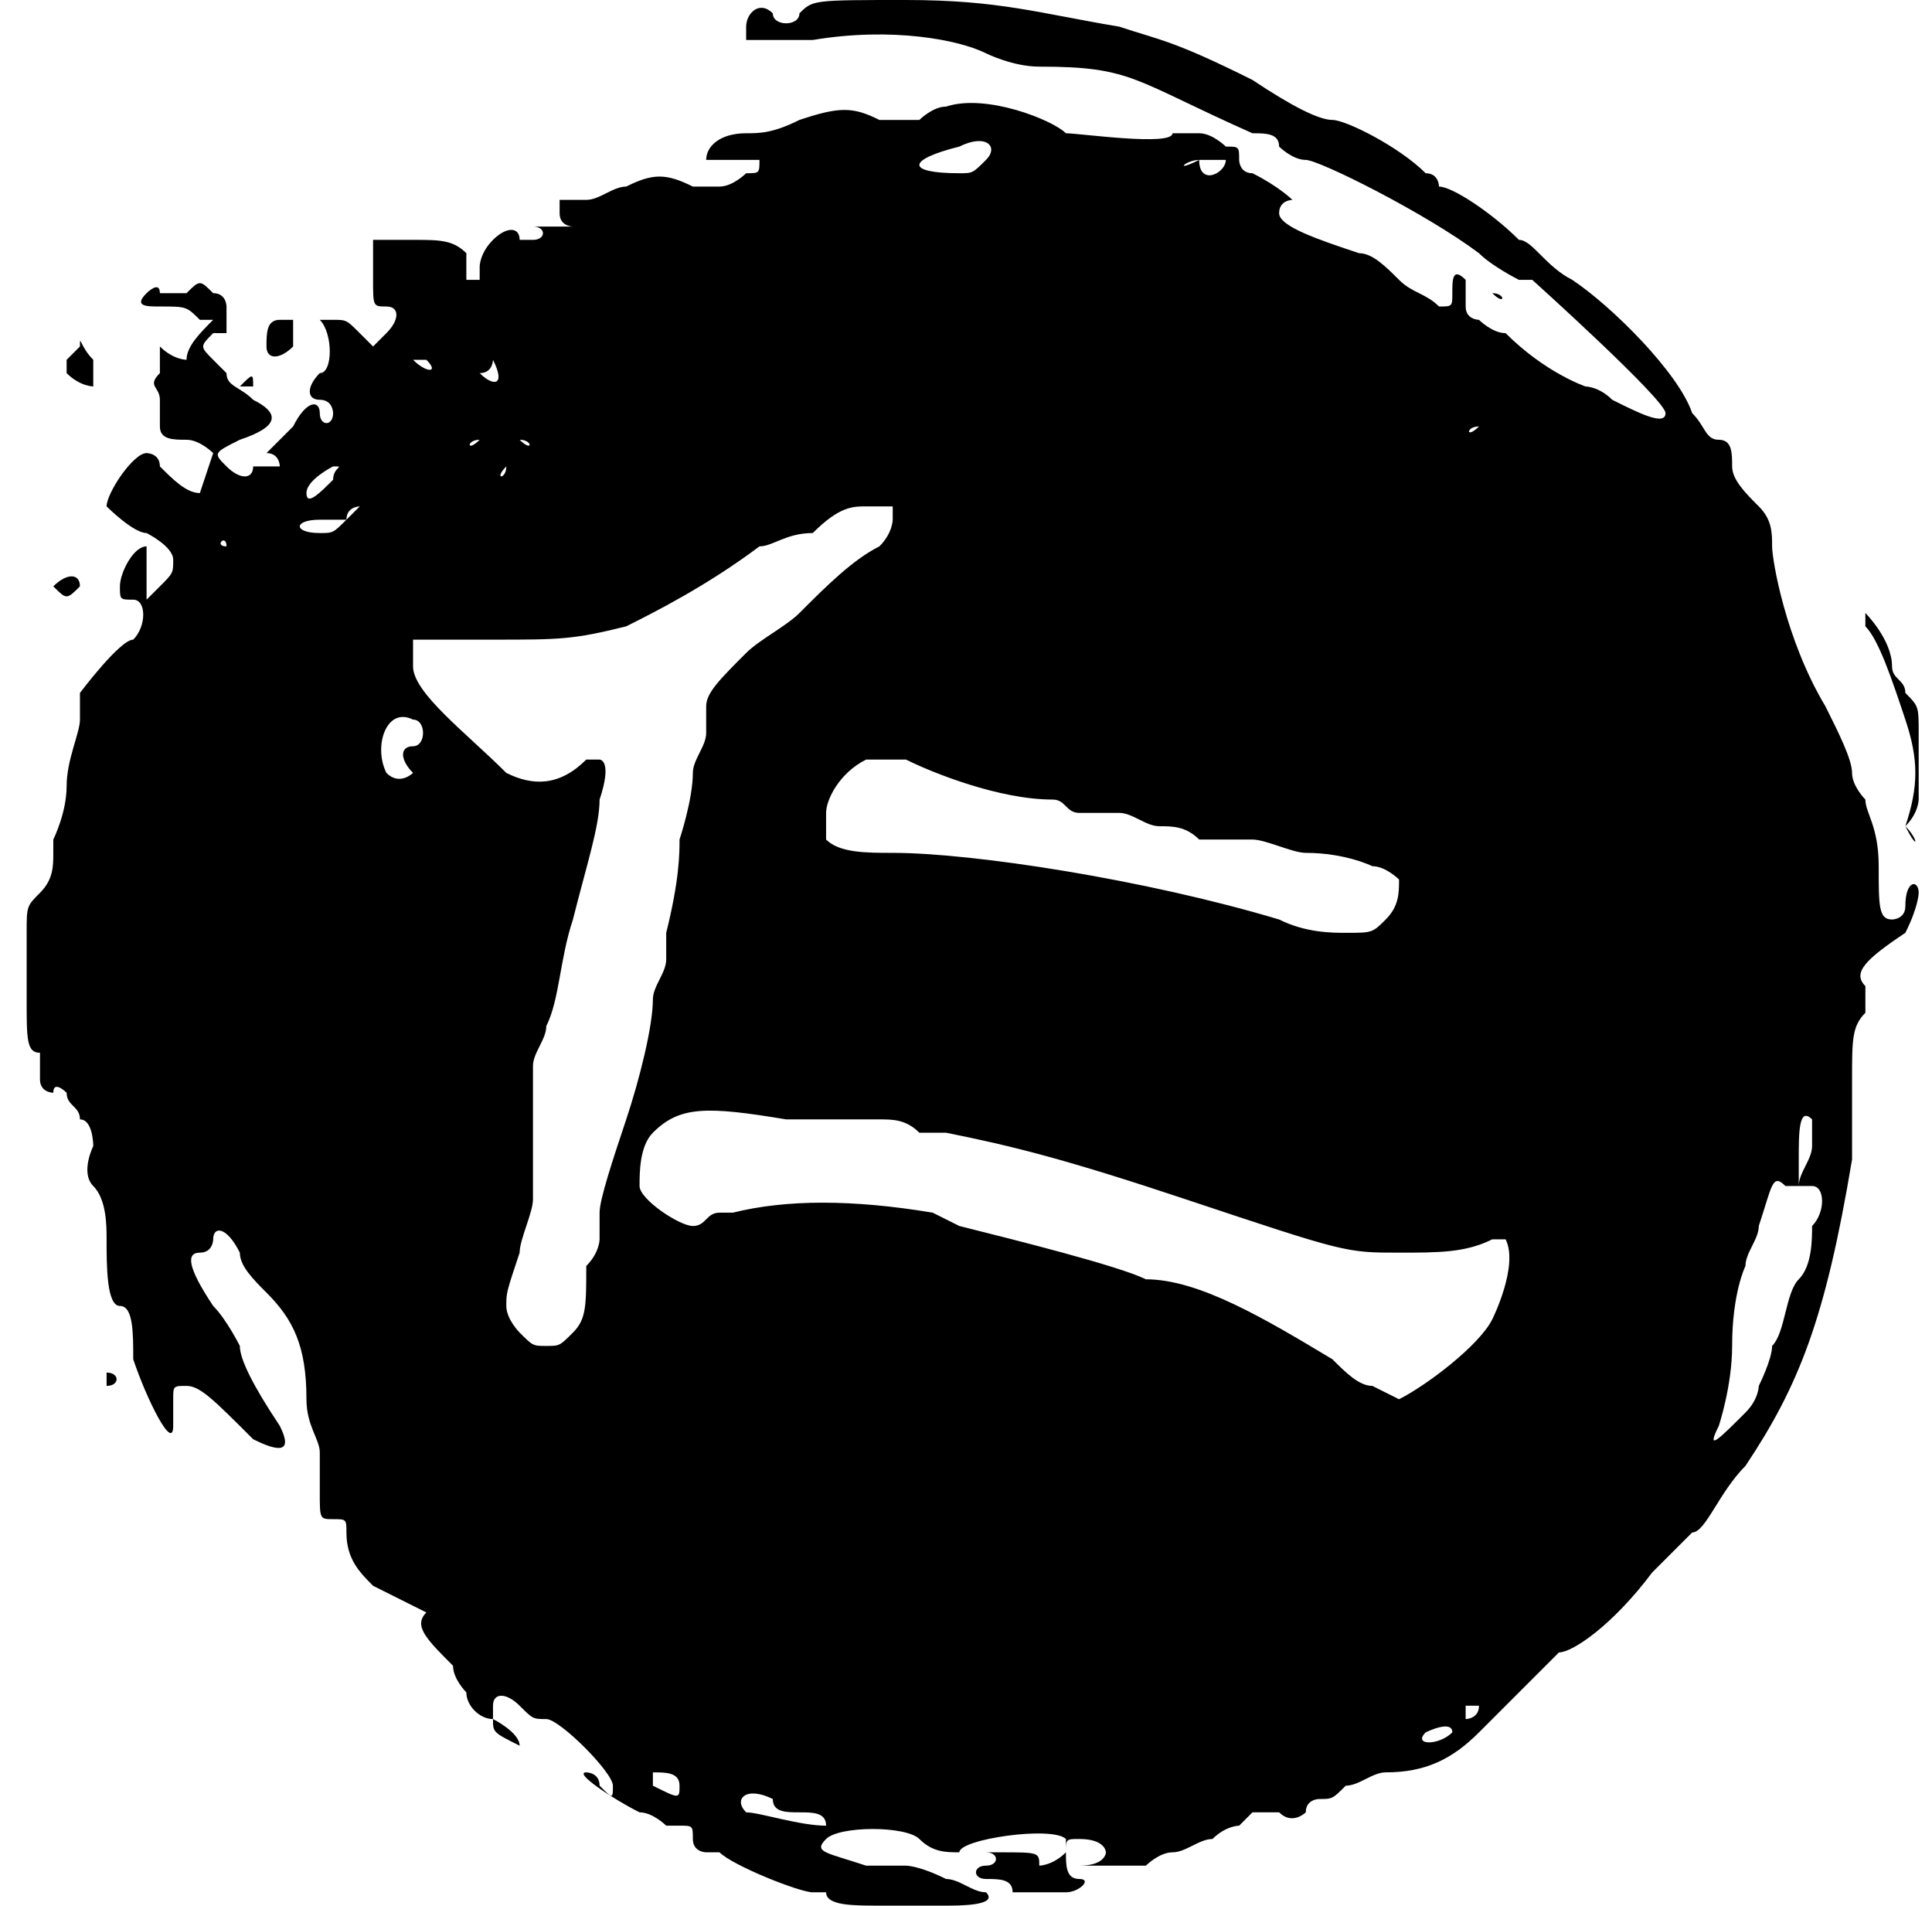 <svg xmlns="http://www.w3.org/2000/svg" xmlns:xlink="http://www.w3.org/1999/xlink" id="Calque_1" x="0px" y="0px" viewBox="0 0 14.5 14.3" style="enable-background:new 0 0 14.5 14.3;" xml:space="preserve"><g>	<path d="M7.2,13.9c0,0,0.1,0,0.2,0C7.3,13.9,7.3,13.9,7.2,13.9C7.2,13.9,7.2,13.9,7.2,13.9z"></path>	<path d="M0.6,4.4c0-0.1-0.1-0.1-0.2,0C0.5,4.5,0.5,4.5,0.6,4.4z"></path>	<path d="M0.8,10.4c0.1,0,0.1-0.1,0-0.1C0.8,10.3,0.8,10.3,0.8,10.4z"></path>	<path d="M3.9,13.1C3.9,13.2,3.9,13.2,3.9,13.1C3.9,13.2,3.9,13.2,3.9,13.1z"></path>	<path d="M13.8,4.1C13.8,4.1,13.7,4,13.8,4.1C13.8,4.3,13.8,4.3,13.8,4.1z"></path>	<path d="M0.7,2.7C0.6,2.6,0.6,2.5,0.6,2.6L0.5,2.7c0,0,0,0,0,0.1c0.1,0.1,0.2,0.1,0.2,0.1S0.7,2.8,0.7,2.7z"></path>	<path d="M3.9,13.1c0-0.1-0.2-0.2-0.2-0.2C3.7,13,3.7,13,3.9,13.1C3.8,13.1,3.9,13.1,3.9,13.1z"></path>	<path d="M2.2,2.6V2.4H2.1C2,2.4,2,2.5,2,2.6C2,2.7,2.1,2.7,2.2,2.6z"></path>	<path d="M1.8,2.9c0.1,0,0.1,0,0.1,0C1.9,2.8,1.9,2.8,1.8,2.9z"></path>	<path d="M1.7,2.5C1.7,2.5,1.7,2.5,1.7,2.5C1.7,2.5,1.7,2.5,1.7,2.5z"></path>	<path d="M11.2,2.2C11.3,2.3,11.3,2.2,11.2,2.2L11.2,2.2z"></path>	<path d="M14.3,6.2C14.3,6.2,14.3,6.2,14.3,6.2C14.3,6.2,14.3,6.2,14.3,6.2C14.3,6.2,14.3,6.2,14.3,6.2z"></path>	<path d="M14.3,6.8c0,0.1-0.1,0.1-0.1,0.1c-0.1,0-0.1-0.1-0.1-0.4S14,6.1,14,6c0,0-0.1-0.1-0.1-0.2c0-0.1-0.1-0.3-0.2-0.5  c-0.3-0.5-0.4-1.1-0.4-1.2c0-0.1,0-0.2-0.1-0.3C13.1,3.7,13,3.6,13,3.5c0-0.1,0-0.2-0.1-0.2c-0.1,0-0.1-0.1-0.2-0.2  c-0.1-0.3-0.6-0.8-0.9-1c-0.2-0.1-0.3-0.3-0.4-0.3c-0.2-0.2-0.5-0.4-0.6-0.4c0,0,0-0.1-0.1-0.1c-0.2-0.2-0.6-0.4-0.7-0.4  S9.7,0.8,9.4,0.6c-0.6-0.3-0.7-0.3-1-0.4C7.8,0.1,7.5,0,6.8,0S6.1,0,6,0.1c0,0.1-0.2,0.1-0.2,0C5.7,0,5.6,0.1,5.6,0.2v0.1h0.5  c0.6-0.1,1.1,0,1.3,0.1c0,0,0.2,0.1,0.4,0.1c0.7,0,0.7,0.1,1.6,0.5c0.1,0,0.2,0,0.2,0.1c0,0,0.1,0.1,0.2,0.1c0.1,0,0.9,0.4,1.3,0.7  c0.1,0.1,0.3,0.2,0.3,0.2h0.1c0,0,1,0.9,1,1c0,0.1-0.2,0-0.4-0.1c-0.1-0.1-0.2-0.1-0.2-0.1s-0.3-0.1-0.6-0.4  c-0.1,0-0.2-0.1-0.2-0.1S11,2.4,11,2.3c0-0.1,0-0.2,0-0.2c-0.1-0.1-0.1,0-0.1,0.1s0,0.1-0.1,0.1c-0.1-0.1-0.2-0.1-0.3-0.2  c-0.1-0.1-0.2-0.2-0.3-0.2C9.9,1.8,9.6,1.7,9.6,1.6c0-0.1,0.1-0.1,0.1-0.1S9.6,1.4,9.4,1.3c-0.1,0-0.1-0.1-0.1-0.1  c0-0.1,0-0.1-0.1-0.1C9.2,1.1,9.1,1,9,1S8.8,1,8.8,1c0,0.1-0.7,0-0.8,0C7.9,0.9,7.4,0.7,7.1,0.8C7,0.8,6.9,0.9,6.9,0.9s0,0-0.3,0  C6.4,0.8,6.3,0.8,6,0.9C5.8,1,5.7,1,5.6,1C5.4,1,5.3,1.1,5.3,1.2c0,0,0,0,0.1,0c0.2,0,0.3,0,0.3,0c0,0.1,0,0.1-0.1,0.1  c0,0-0.1,0.1-0.2,0.1c-0.1,0-0.1,0-0.2,0C5,1.3,4.9,1.3,4.7,1.4c-0.1,0-0.2,0.1-0.3,0.1c-0.1,0-0.2,0-0.2,0v0.1  c0,0.1,0.1,0.1,0.1,0.1H4.2H4.1c0,0-0.1,0-0.1,0c0.1,0,0.1,0.1,0,0.1c-0.1,0-0.1,0-0.1,0c0-0.1-0.1-0.1-0.2,0C3.6,1.9,3.6,2,3.6,2  v0.1c-0.1,0-0.1,0-0.1,0s0-0.1,0-0.2C3.4,1.8,3.3,1.8,3.1,1.8H2.8v0.3c0,0.2,0,0.2,0.1,0.2c0.1,0,0.1,0.1,0,0.2L2.8,2.6L2.7,2.5  C2.6,2.4,2.6,2.4,2.5,2.4c0,0-0.1,0-0.1,0c0.1,0.1,0.1,0.4,0,0.4C2.3,2.9,2.3,3,2.4,3c0.1,0,0.1,0.1,0.1,0.1c0,0.1-0.1,0.1-0.1,0  C2.4,3,2.3,3,2.2,3.2C2,3.4,2,3.4,2,3.4c0.1,0,0.1,0.1,0.1,0.1s0,0-0.1,0H1.9c0,0.1-0.1,0.1-0.2,0C1.6,3.4,1.6,3.4,1.8,3.3  C2.1,3.2,2.1,3.1,1.9,3C1.8,2.9,1.7,2.9,1.7,2.8L1.6,2.7c-0.1-0.1-0.1-0.1,0-0.2c0,0,0,0,0,0c0,0,0.1,0,0.1,0c0-0.1,0-0.1,0-0.2  c0,0,0-0.1-0.1-0.1c-0.1-0.1-0.1-0.1-0.2,0c-0.1,0-0.1,0-0.2,0c0-0.1-0.1,0-0.1,0C1,2.3,1.1,2.3,1.2,2.3c0.2,0,0.2,0,0.3,0.1  c0,0,0,0,0.1,0C1.5,2.5,1.4,2.6,1.4,2.7c0,0-0.1,0-0.2-0.1c0,0.1,0,0.1,0,0.2c-0.1,0.1,0,0.1,0,0.2v0.1v0.1c0,0.1,0.1,0.1,0.2,0.1  c0.1,0,0.2,0.1,0.2,0.1L1.5,3.7c-0.1,0-0.2-0.1-0.3-0.2c0-0.1-0.1-0.1-0.1-0.1C1,3.4,0.8,3.7,0.8,3.8C0.8,3.8,1,4,1.1,4  c0,0,0.2,0.1,0.2,0.2s0,0.1-0.1,0.2L1.1,4.5V4.3c0-0.1,0-0.2,0-0.2C1,4.1,0.9,4.3,0.9,4.4c0,0.1,0,0.1,0.1,0.1s0.1,0.2,0,0.3  c-0.1,0-0.4,0.4-0.4,0.4s0,0.1,0,0.2c0,0.1-0.1,0.3-0.1,0.5S0.4,6.3,0.4,6.3s0,0,0,0.1c0,0.1,0,0.2-0.1,0.3C0.2,6.8,0.2,6.8,0.2,7  c0,0.1,0,0.3,0,0.5c0,0.3,0,0.4,0.1,0.4c0,0.1,0,0.1,0,0.1s0,0,0,0.1c0,0.1,0.1,0.1,0.1,0.1c0-0.1,0.1,0,0.1,0  c0,0.1,0.1,0.1,0.1,0.2c0.1,0,0.1,0.2,0.1,0.2s-0.1,0.2,0,0.3C0.8,9,0.8,9.2,0.8,9.3c0,0.2,0,0.5,0.1,0.5C1,9.8,1,10,1,10.2  c0.1,0.3,0.3,0.7,0.3,0.5c0,0,0-0.1,0-0.2c0-0.1,0-0.1,0.1-0.1c0.1,0,0.2,0.1,0.5,0.4c0.2,0.1,0.3,0.1,0.2-0.1  c-0.2-0.3-0.3-0.5-0.3-0.6c0,0-0.1-0.2-0.2-0.3C1.4,9.5,1.4,9.4,1.5,9.4s0.1-0.1,0.1-0.1c0-0.1,0.1-0.1,0.2,0.1  c0,0.1,0.1,0.2,0.2,0.3c0.2,0.2,0.3,0.4,0.3,0.8c0,0.2,0.1,0.3,0.1,0.4c0,0.1,0,0.2,0,0.3c0,0.2,0,0.2,0.1,0.2s0.1,0,0.1,0.1  c0,0.2,0.1,0.3,0.2,0.4C3,12,3,12,3.2,12.1c-0.1,0.1,0,0.2,0.2,0.4c0,0.1,0.1,0.2,0.1,0.2c0,0.1,0.1,0.2,0.2,0.2c0,0,0,0,0-0.1  c0-0.1,0.1-0.1,0.2,0C4,12.9,4,12.9,4.1,12.9c0.1,0,0.5,0.4,0.5,0.5c0,0.1,0,0.1-0.1,0c0-0.1-0.1-0.1-0.1-0.1  c-0.1,0,0.2,0.2,0.4,0.3c0.1,0,0.2,0.1,0.2,0.1h0.1c0.1,0,0.1,0,0.1,0.1c0,0.1,0.1,0.1,0.1,0.1h0.1C5.5,14,6,14.2,6.1,14.2h0.1  c0,0.1,0.2,0.1,0.4,0.1c0.2,0,0.4,0,0.5,0c0.1,0,0.4,0,0.3-0.1c-0.1,0-0.2-0.1-0.3-0.1C6.9,14,6.8,14,6.8,14s-0.2,0-0.3,0  c-0.3-0.1-0.4-0.1-0.3-0.2c0.1-0.1,0.6-0.1,0.7,0c0.1,0.1,0.2,0.1,0.3,0.1c0-0.1,0.7-0.2,0.8-0.1c0,0,0,0,0,0.1  c0-0.1,0-0.1,0.1-0.1c0.2,0,0.2,0.1,0.2,0.1s0,0.1-0.2,0.1h0.1c0.1,0,0.3,0,0.4,0c0,0,0.1-0.1,0.2-0.1c0.1,0,0.2-0.1,0.3-0.1  c0.1-0.1,0.2-0.1,0.2-0.1l0.1-0.1c0.1,0,0.1,0,0.2,0c0.1,0.1,0.2,0,0.2,0c0-0.1,0.1-0.1,0.1-0.1c0.1,0,0.1,0,0.2-0.1  c0.1,0,0.2-0.1,0.3-0.1c0.3,0,0.5-0.1,0.7-0.3c0.1-0.1,0.2-0.2,0.2-0.2s0.1-0.1,0.2-0.2c0.1-0.1,0.2-0.2,0.2-0.2  c0.1,0,0.4-0.2,0.7-0.6c0.1-0.1,0.3-0.3,0.3-0.3c0.1,0,0.2-0.3,0.4-0.5c0.4-0.6,0.6-1.1,0.8-2.3c0-0.1,0-0.4,0-0.6  c0-0.3,0-0.4,0.1-0.5c0-0.1,0-0.2,0-0.2c-0.1-0.1,0-0.2,0.3-0.4c0.1-0.2,0.1-0.3,0.1-0.3C14.4,6.6,14.3,6.6,14.3,6.8z M1.7,4.1  C1.6,4.1,1.7,4,1.7,4.1L1.7,4.1z M2.5,3.5c0.1,0,0,0,0,0.1C2.4,3.7,2.3,3.8,2.3,3.7S2.5,3.5,2.5,3.5z M2.6,3.9C2.5,4,2.5,4,2.4,4  c-0.2,0-0.2-0.1,0-0.1C2.4,3.9,2.5,3.9,2.6,3.9c0-0.1,0.1-0.1,0.1-0.1L2.6,3.9z M11.1,3.2C11,3.3,11,3.2,11.1,3.2L11.1,3.2z M9,1.2  c0.1,0,0.1,0,0.2,0C9.2,1.3,9,1.4,9,1.2C8.8,1.3,8.9,1.2,9,1.2z M7.2,1.1c0.2-0.1,0.3,0,0.2,0.1C7.3,1.3,7.3,1.3,7.2,1.3  C6.8,1.3,6.8,1.2,7.2,1.1z M7.9,6C7.9,6,7.9,6,7.9,6C8,6,8,6.1,8.1,6.1c0,0,0.1,0,0.1,0c0,0,0.1,0,0.2,0c0.1,0,0.2,0.1,0.3,0.1  c0.1,0,0.2,0,0.3,0.1c0.1,0,0.1,0,0.2,0c0,0,0.1,0,0.2,0c0.1,0,0.3,0.1,0.4,0.1c0.3,0,0.5,0.1,0.5,0.1c0.1,0,0.2,0.1,0.2,0.1l0,0v0  c0,0.1,0,0.2-0.1,0.3c-0.1,0.1-0.1,0.1-0.3,0.1c-0.1,0-0.3,0-0.5-0.1l0,0c-1-0.3-2.3-0.5-2.9-0.5c-0.2,0-0.4,0-0.5-0.1  c0,0,0-0.1,0-0.2c0-0.1,0.1-0.3,0.3-0.4l0,0h0.3C7,5.8,7.5,6,7.9,6z M3.9,3.3C4,3.3,4,3.4,3.9,3.3L3.9,3.3z M3.7,2.7L3.7,2.7  c0.1,0.2,0,0.2-0.1,0.1C3.7,2.8,3.7,2.7,3.7,2.7z M3.8,3.5C3.8,3.6,3.7,3.6,3.8,3.5C3.7,3.5,3.7,3.5,3.8,3.5z M3.6,3.3  C3.5,3.4,3.5,3.3,3.6,3.3L3.6,3.3z M3.2,2.7C3.3,2.7,3.3,2.7,3.2,2.7c0.1,0.1,0,0.1-0.1,0C3.1,2.7,3.1,2.7,3.2,2.7z M3.1,5.6  C3,5.6,3,5.7,3.1,5.8c0,0-0.1,0.1-0.2,0c-0.1-0.2,0-0.5,0.2-0.4C3.2,5.4,3.2,5.6,3.1,5.6z M4.7,8.4C4.6,8.7,4.5,9,4.5,9.1v0.2  c0,0,0,0.1-0.1,0.2c0,0.3,0,0.4-0.1,0.5c-0.1,0.1-0.1,0.1-0.2,0.1s-0.1,0-0.2-0.1c0,0-0.1-0.1-0.1-0.2c0-0.1,0-0.1,0.1-0.4  c0-0.1,0.1-0.3,0.1-0.4C4,8.6,4,8.3,4,8.2c0,0,0-0.1,0-0.2c0-0.1,0.1-0.2,0.1-0.3c0.1-0.2,0.1-0.5,0.2-0.8C4.4,6.5,4.5,6.2,4.5,6  c0.1-0.3,0-0.3,0-0.3c0,0,0,0-0.1,0C4.2,5.9,4,5.9,3.8,5.8C3.5,5.5,3.1,5.2,3.1,5V4.8h0.6c0.5,0,0.6,0,1-0.1c0.2-0.1,0.6-0.3,1-0.6  C5.8,4.1,5.9,4,6.1,4c0.2-0.2,0.3-0.2,0.4-0.2h0.2v0.1c0,0,0,0.1-0.1,0.2C6.4,4.2,6.2,4.4,6,4.6C5.9,4.7,5.7,4.8,5.6,4.9  C5.4,5.1,5.3,5.2,5.3,5.3c0,0,0,0.1,0,0.2c0,0.1-0.1,0.2-0.1,0.3c0,0.2-0.1,0.5-0.1,0.5c0,0.1,0,0.3-0.1,0.7c0,0,0,0.1,0,0.2  c0,0.1-0.1,0.2-0.1,0.3C4.9,7.7,4.8,8.1,4.7,8.4z M4.9,13.4v-0.1c0.1,0,0.2,0,0.2,0.1C5.1,13.5,5.1,13.5,4.9,13.4z M5.6,13.6  c-0.1-0.1,0-0.2,0.2-0.1c0,0.1,0.1,0.1,0.2,0.1s0.2,0,0.2,0.1C6,13.7,5.7,13.6,5.6,13.6z M10.7,13c0,0,0.2-0.1,0.2,0  C10.8,13.1,10.6,13.1,10.7,13z M11,12.9c0-0.1,0-0.1,0-0.1h0.1C11.1,12.9,11,12.9,11,12.9z M11.2,9.9c-0.1,0.2-0.5,0.5-0.7,0.6l0,0  l-0.2-0.1c-0.1,0-0.2-0.1-0.3-0.2C9.5,9.9,9,9.6,8.6,9.6l0,0c-0.2-0.1-1-0.3-1.4-0.4l0,0L7,9.1C6.4,9,5.9,9,5.5,9.1  c-0.1,0-0.1,0-0.1,0c-0.1,0-0.1,0.1-0.2,0.1C5.1,9.2,4.8,9,4.8,8.9c0-0.1,0-0.3,0.1-0.4c0.2-0.2,0.4-0.2,1-0.1c0,0,0,0,0,0  c0.1,0,0.2,0,0.4,0c0.1,0,0.2,0,0.3,0c0.1,0,0.2,0,0.3,0.1c0.1,0,0.1,0,0.2,0C7.6,8.6,8,8.7,8.9,9c1.2,0.4,1.2,0.4,1.6,0.4  c0.3,0,0.5,0,0.7-0.1l0,0c0,0,0.1,0,0.1,0C11.4,9.5,11.2,9.9,11.2,9.9z M13.6,9.2c0,0.1,0,0.3-0.1,0.4c-0.1,0.1-0.1,0.4-0.2,0.5  c0,0.1-0.1,0.3-0.1,0.3s0,0.1-0.1,0.2c-0.2,0.2-0.3,0.3-0.2,0.1c0,0,0.1-0.3,0.1-0.6c0-0.4,0.1-0.6,0.1-0.6c0-0.1,0.1-0.2,0.1-0.3  c0.1-0.3,0.1-0.4,0.2-0.3c0.1,0,0.1,0,0.1,0s0-0.1,0-0.2c0-0.2,0-0.4,0.1-0.3c0,0,0,0.1,0,0.2c0,0.1-0.1,0.2-0.1,0.3h0.1  C13.7,8.9,13.7,9.1,13.6,9.2z"></path>	<path d="M14.3,6.2C14.3,6.2,14.3,6.3,14.3,6.2C14.4,6.4,14.4,6.3,14.3,6.2z"></path>	<path d="M4,1.7C4,1.7,4,1.7,4,1.7C3.9,1.8,4,1.7,4,1.7z"></path>	<path d="M8,13.9C7.9,14,7.8,14,7.8,14c0-0.1,0-0.1-0.3-0.1c0,0-0.1,0-0.1,0c0.1,0,0.1,0.1,0,0.1c-0.1,0-0.1,0.1,0,0.1  c0.1,0,0.2,0,0.2,0.1c0.1,0,0.1,0,0.2,0c0.1,0,0.1,0,0.2,0s0.2-0.1,0.1-0.1C8,14.1,8,14,8,13.9C8,14,8,14,8,13.9z"></path>	<path d="M14.3,5.2c0-0.1-0.1-0.1-0.1-0.2c0-0.2-0.2-0.4-0.2-0.4v0.1c0.1,0.1,0.2,0.4,0.3,0.7c0.1,0.3,0.1,0.5,0,0.8  C14.4,6.1,14.4,6,14.4,6c0-0.1,0-0.1,0-0.2c0,0,0-0.2,0-0.3C14.4,5.3,14.4,5.3,14.3,5.2z"></path></g></svg>